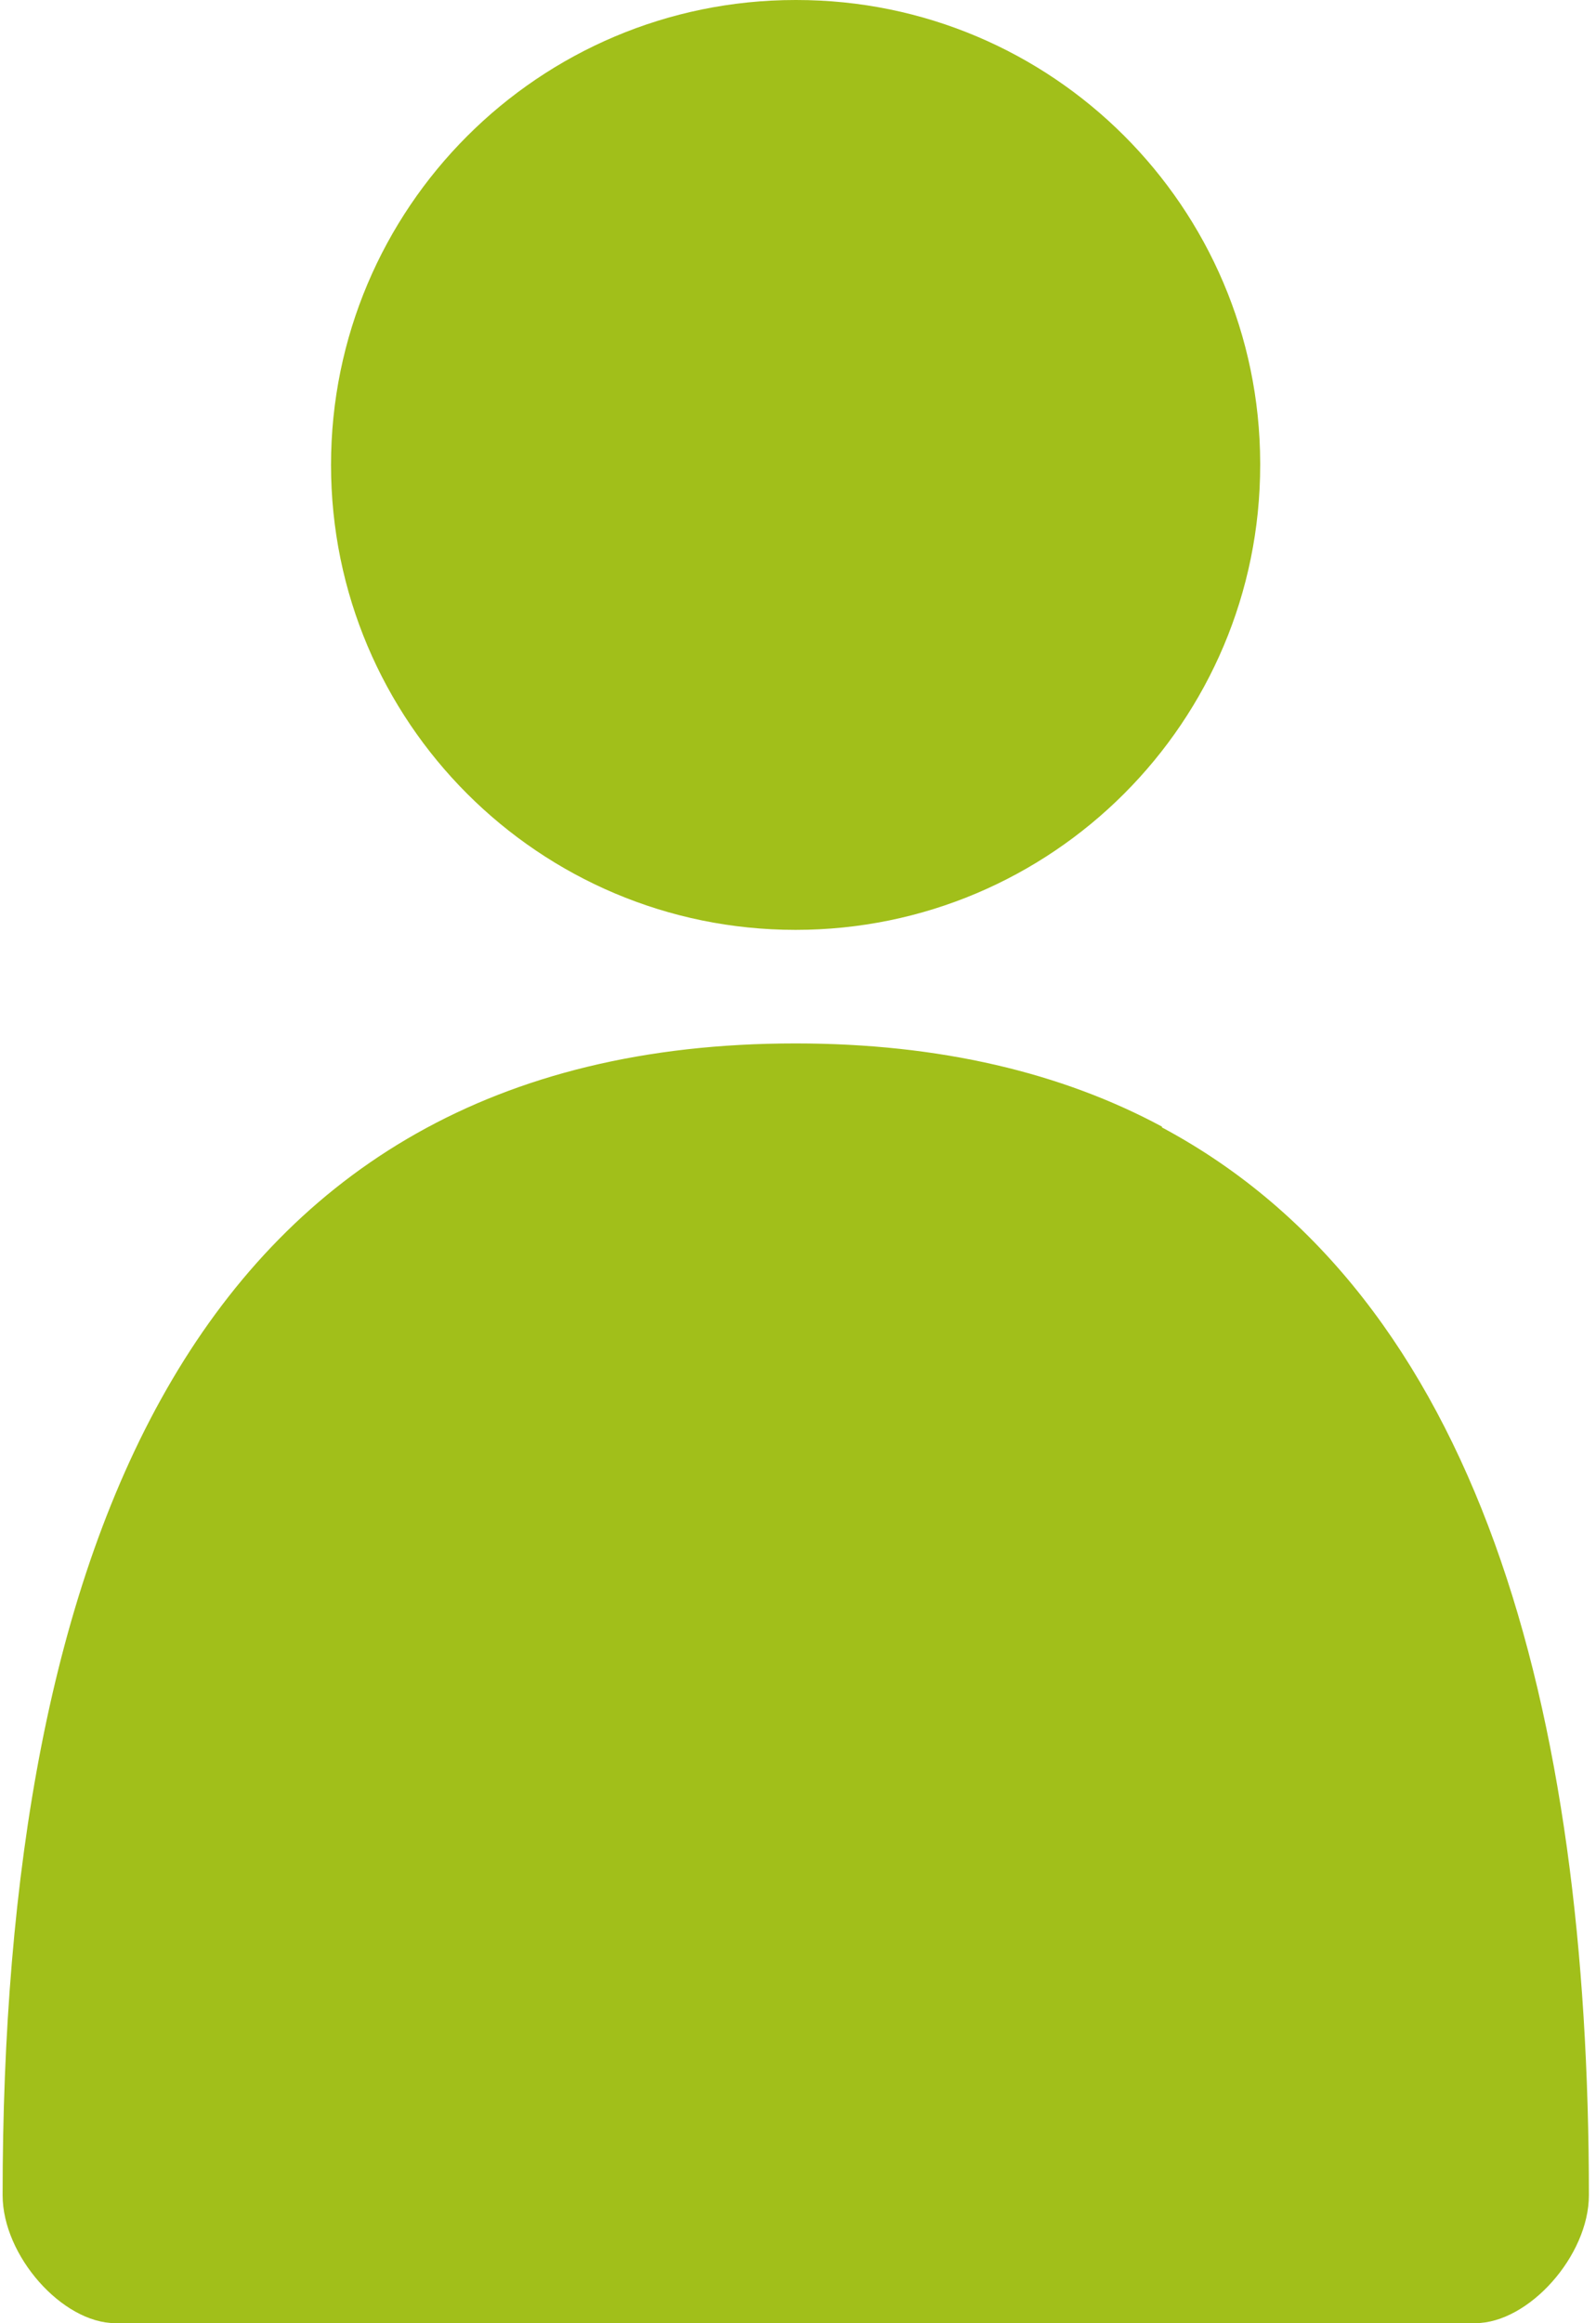 <!-- Generated by IcoMoon.io -->
<svg version="1.1" xmlns="http://www.w3.org/2000/svg" width="22" height="32" viewBox="0 0 22 32">
<title>Person</title>
<path fill="#a1bf1a" d="M16.017 15.529c4.38 2.34 5.885 8.022 5.885 14.707 0 0.835-0.831 1.763-1.566 1.763h-18.745c-0.731 0-1.555-0.928-1.555-1.763 0-8.811 2.595-15.864 10.929-15.864 1.998 0 3.677 0.407 5.052 1.146z"></path>
<path fill="#a1bf1a" d="M17.371 6.376c0 0.008 0 0.018 0 0.028 0 3.537-2.867 6.404-6.404 6.404s-6.404-2.867-6.404-6.404c0-3.536 2.866-6.403 6.402-6.404h0c0.004 0 0.008 0 0.013 0 3.525 0 6.383 2.853 6.393 6.375v0.001z"></path>
</svg>
